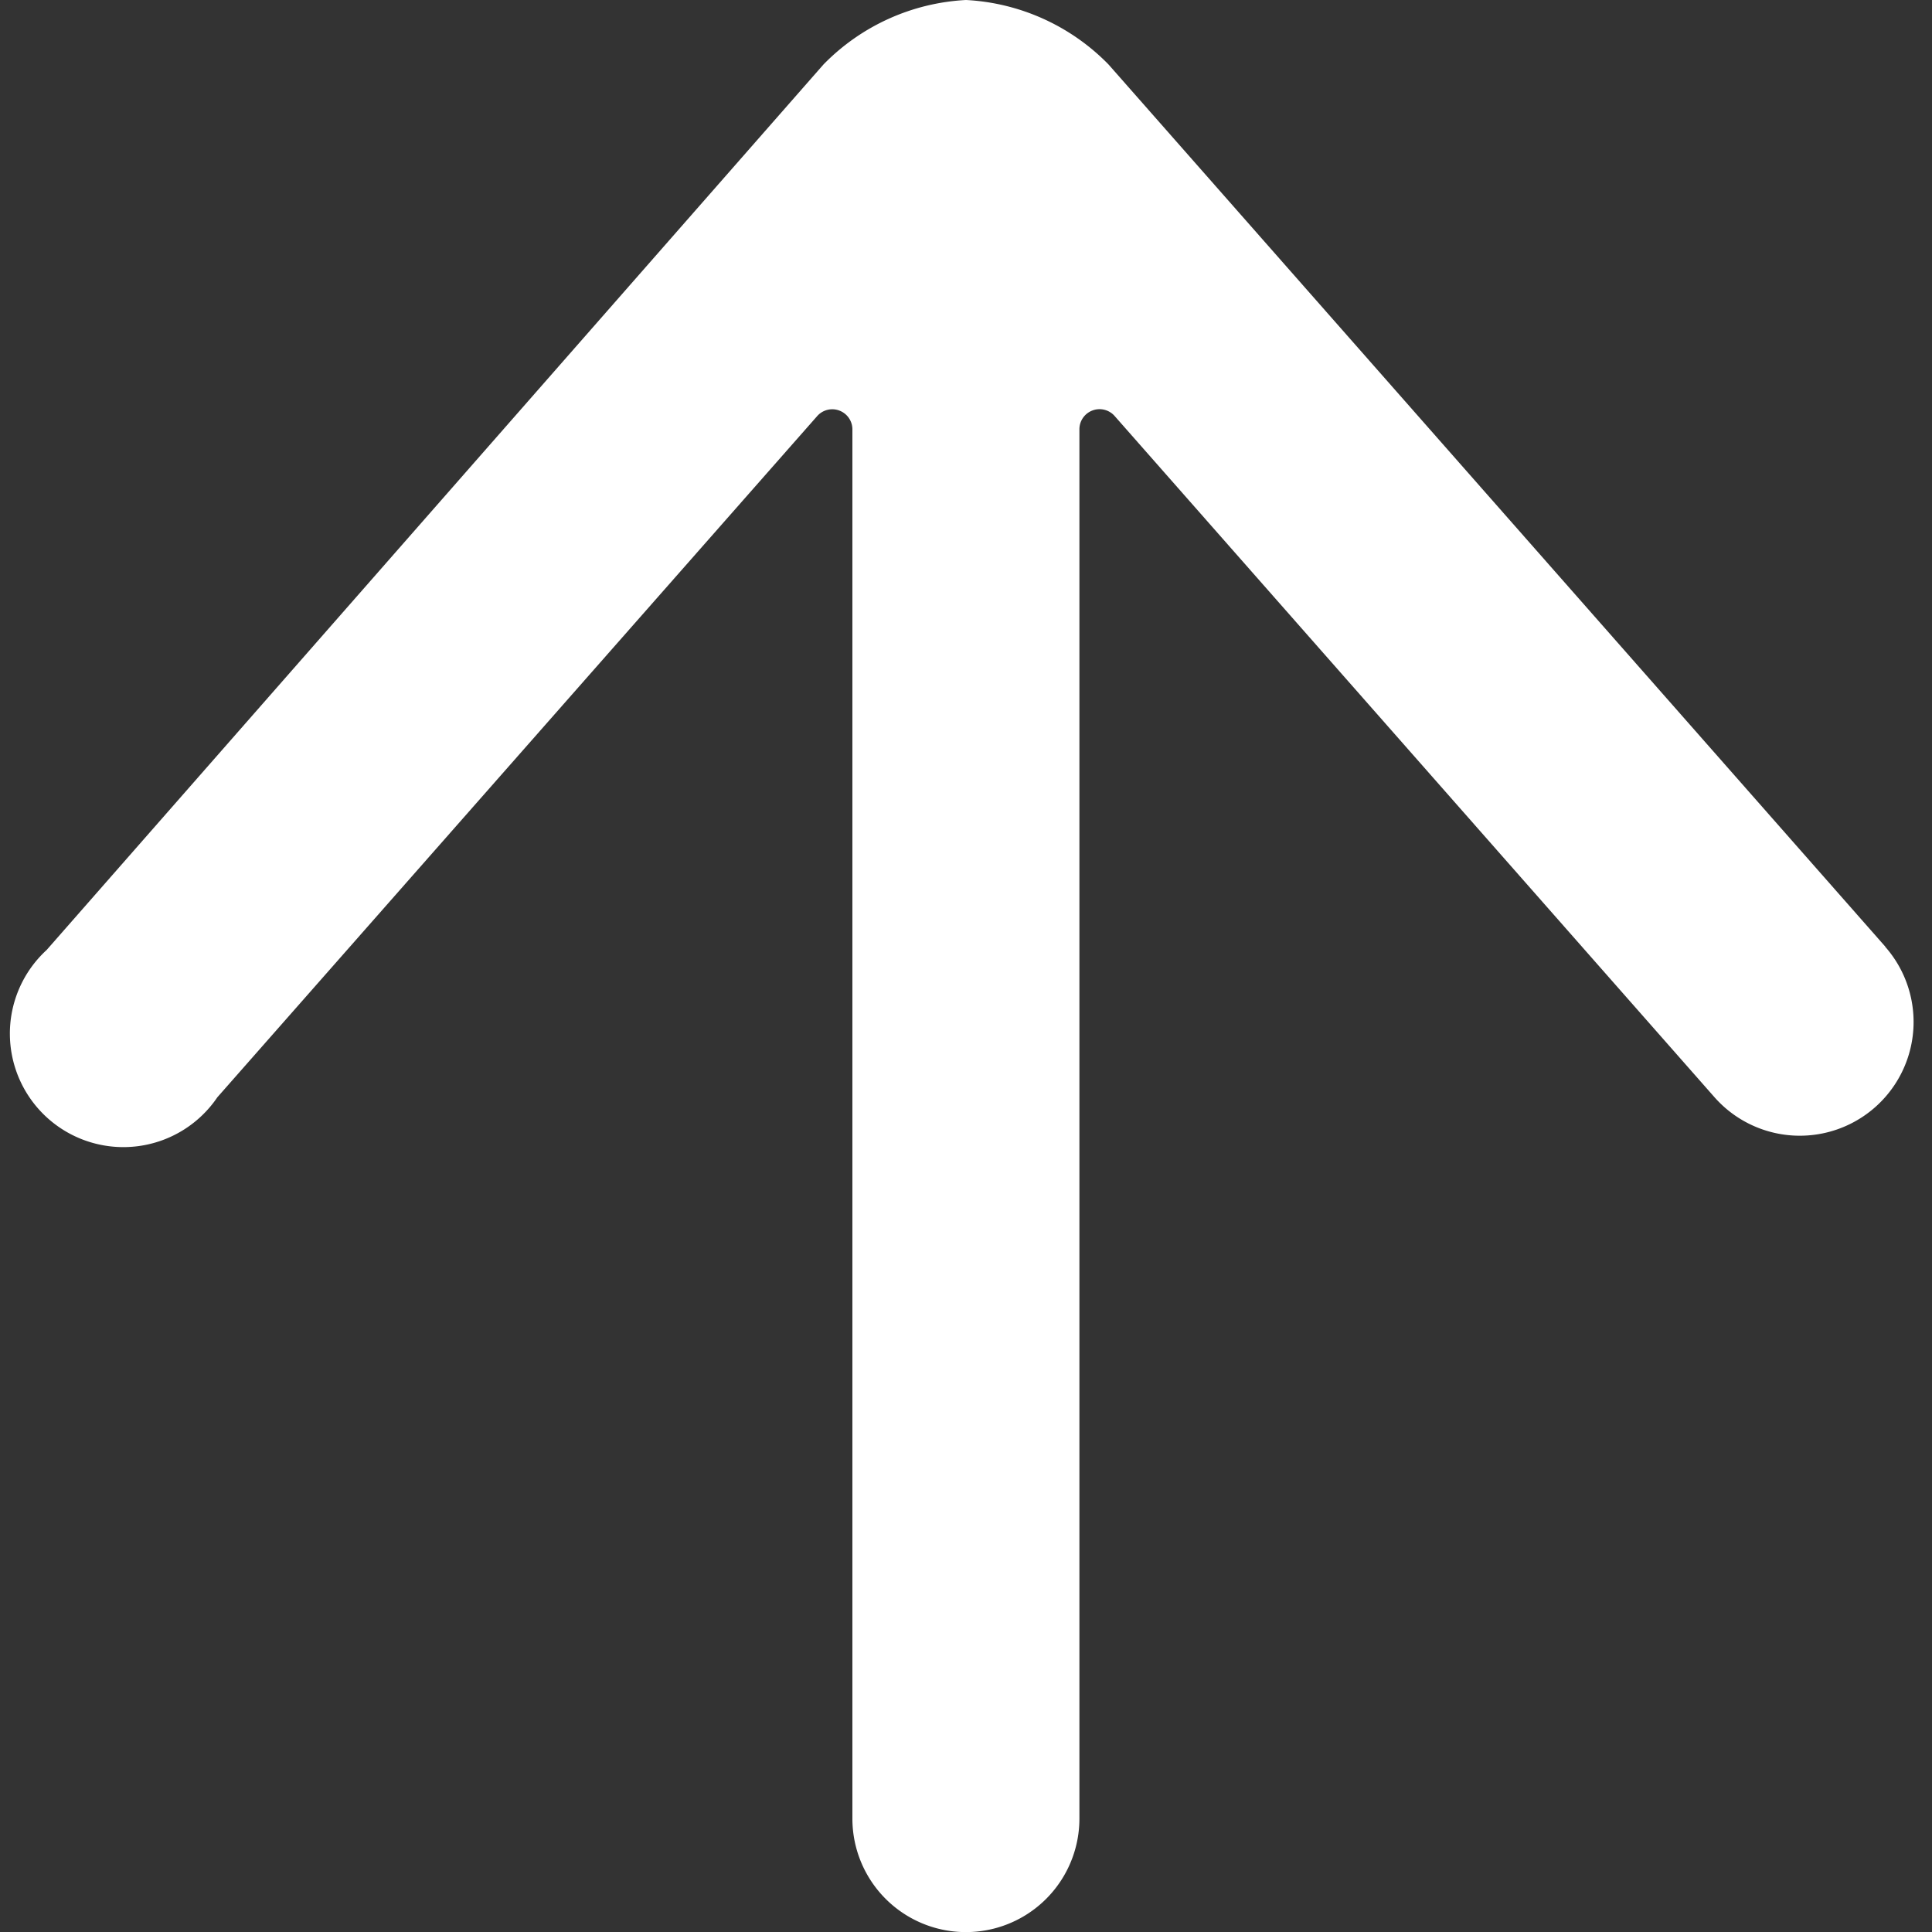 <svg xmlns="http://www.w3.org/2000/svg" viewBox="0 0 20 20" id="Arrow-Up--Streamline-Ultimate" height="20" width="20">
  <rect x="0" y="0" width="20" height="20" fill="#333333" stroke="none"/>
  <desc>
    Arrow Up Streamline Icon: https://streamlinehq.com
  </desc>
  <path d="M19.517 9.8 11.475 0.667A2.225 2.225 0 0 0 10 0a2.225 2.225 0 0 0 -1.475 0.667l-8.042 9.167a1.175 1.175 0 1 0 1.767 1.525l6.208 -7.05a0.208 0.208 0 0 1 0.233 -0.058 0.208 0.208 0 0 1 0.133 0.192v14.383a1.175 1.175 0 1 0 2.35 0V4.442a0.208 0.208 0 0 1 0.133 -0.192 0.208 0.208 0 0 1 0.233 0.058l6.208 7.05a1.175 1.175 0 1 0 1.767 -1.558Z" fill="#ffffff" stroke-width="0.833"></path>
</svg>